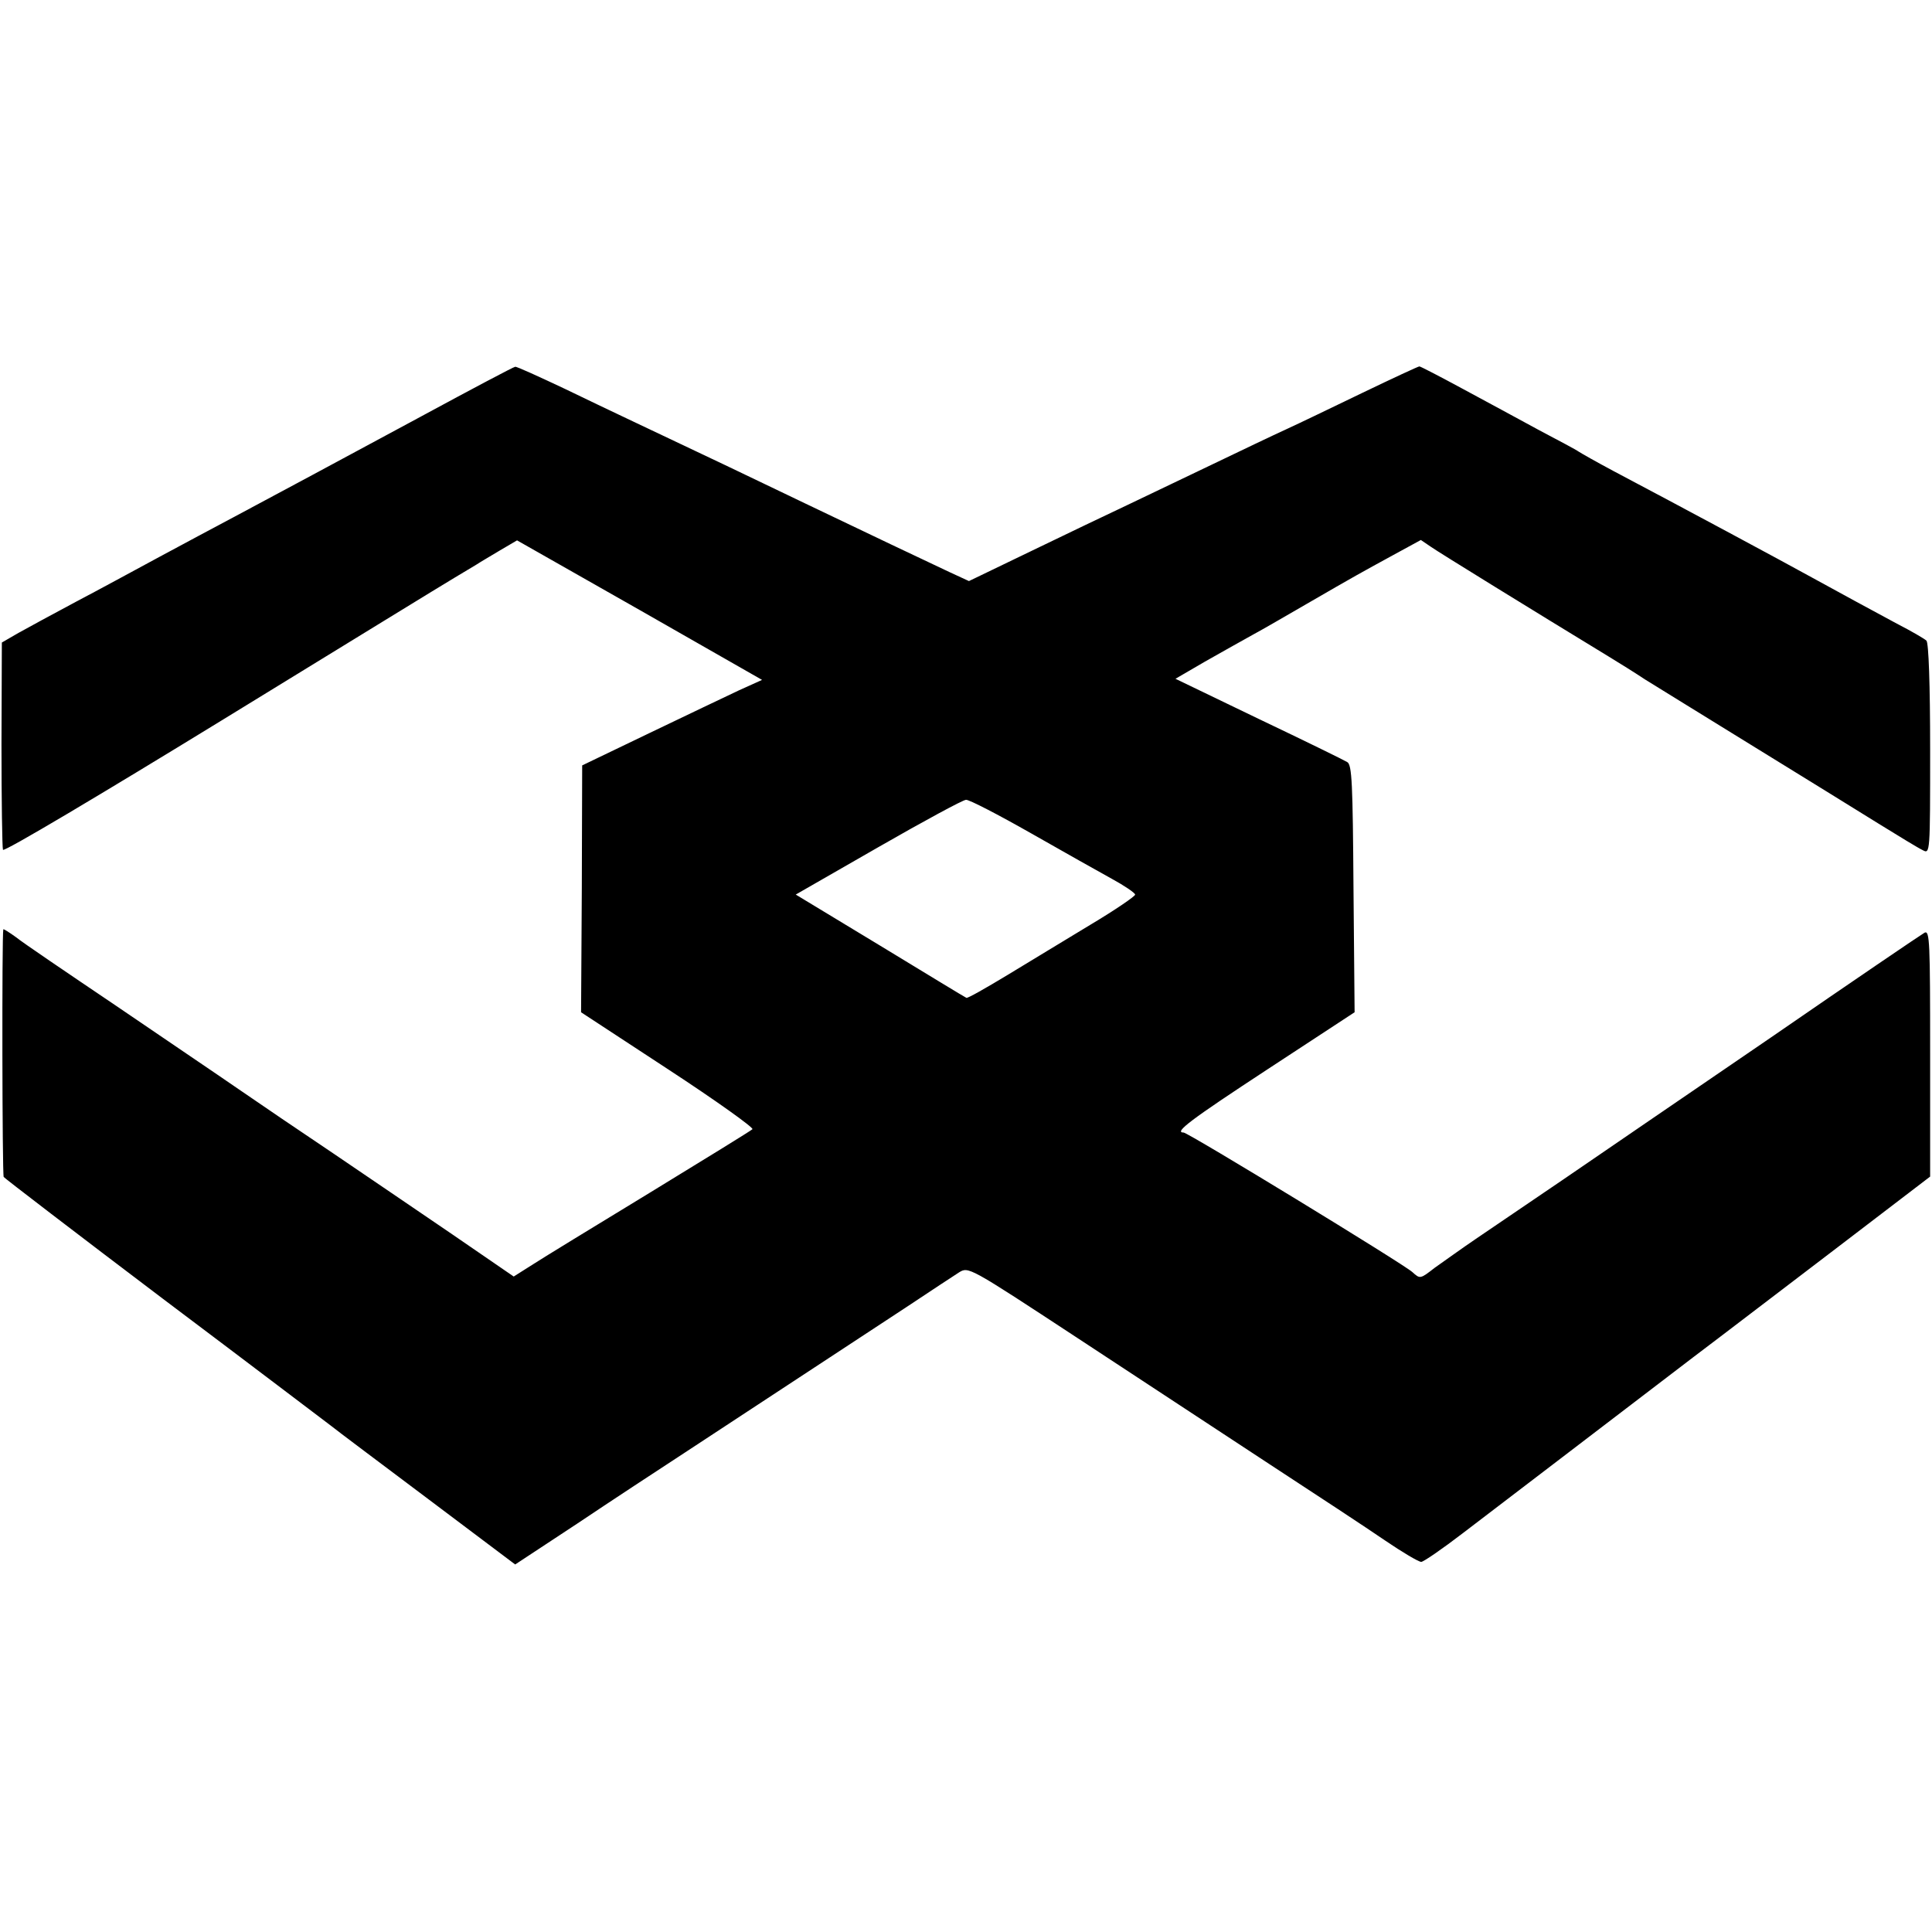 <?xml version="1.0" standalone="no"?>
<!DOCTYPE svg PUBLIC "-//W3C//DTD SVG 20010904//EN"
 "http://www.w3.org/TR/2001/REC-SVG-20010904/DTD/svg10.dtd">
<svg version="1.0" xmlns="http://www.w3.org/2000/svg"
 width="522pt" height="522pt" viewBox="0 0 522 522"
 preserveAspectRatio="xMidYMid meet">
<g transform="translate(0,522) scale(0.1,-0.1)"
fill="#000000" stroke="none">
<path d="M1140 4096 c-254 -137 -366 -197 -510 -274 -47 -25 -137 -73 -200
-107 -63 -34 -164 -89 -225 -121 -60 -32 -130 -70 -155 -84 l-45 -26 -1 -275
c0 -151 2 -279 4 -285 2 -7 267 151 590 349 323 198 606 372 630 386 24 14 51
31 60 36 9 6 38 23 63 38 l46 27 331 -188 331 -189 -62 -28 c-34 -16 -143 -68
-243 -116 l-181 -87 -1 -333 -2 -334 235 -154 c130 -85 232 -158 228 -162 -4
-4 -129 -81 -278 -172 -148 -90 -292 -178 -318 -195 l-49 -31 -166 114 c-92
63 -237 161 -322 219 -85 57 -200 135 -255 173 -55 38 -206 140 -335 228 -129
87 -250 169 -267 183 -18 13 -34 23 -34 21 -4 -13 -3 -662 1 -669 3 -4 196
-152 430 -329 234 -176 438 -331 454 -343 16 -13 135 -102 264 -199 l234 -176
167 110 c91 61 222 147 291 192 178 117 466 306 600 394 63 42 127 84 141 93
26 16 26 16 320 -177 162 -106 395 -260 519 -341 124 -81 264 -173 312 -206
47 -32 91 -58 98 -58 6 0 57 35 113 78 111 85 400 305 622 475 77 58 252 192
390 297 l250 191 0 333 c0 300 -1 333 -15 326 -9 -5 -196 -132 -415 -283 -220
-150 -472 -323 -560 -383 -88 -60 -193 -131 -234 -159 -40 -27 -91 -64 -114
-80 -40 -31 -40 -31 -61 -12 -24 22 -606 377 -618 377 -27 0 18 34 227 171
l235 154 -3 334 c-2 284 -4 335 -17 342 -8 5 -116 58 -240 117 l-224 108 79
46 c44 25 103 58 130 73 28 15 93 53 145 83 133 77 146 84 232 131 l77 42 28
-19 c23 -16 276 -172 478 -295 28 -17 73 -45 100 -63 28 -17 158 -98 290 -179
132 -81 285 -176 340 -210 55 -34 109 -67 120 -72 20 -11 20 -8 20 272 0 176
-4 288 -10 294 -5 5 -41 26 -80 46 -76 41 -152 82 -230 125 -74 41 -357 193
-535 287 -47 25 -89 49 -95 53 -5 4 -54 30 -107 58 -53 29 -146 79 -207 112
-61 33 -113 60 -116 60 -3 0 -72 -32 -153 -71 -81 -39 -174 -84 -207 -99 -33
-15 -123 -58 -200 -95 -77 -37 -180 -86 -230 -110 -49 -23 -166 -79 -259 -124
l-168 -81 -52 24 c-58 27 -230 109 -391 186 -60 29 -157 75 -215 103 -238 113
-311 147 -433 206 -70 33 -131 61 -135 60 -4 0 -117 -60 -252 -133z m1645
-1127 c88 -50 187 -106 220 -124 33 -18 61 -37 62 -42 1 -4 -53 -41 -120 -81
-67 -41 -169 -102 -226 -137 -58 -35 -107 -63 -110 -61 -3 1 -108 65 -233 141
l-228 138 223 128 c122 70 229 128 237 128 8 1 87 -40 175 -90z"/>
</g>
</svg>
